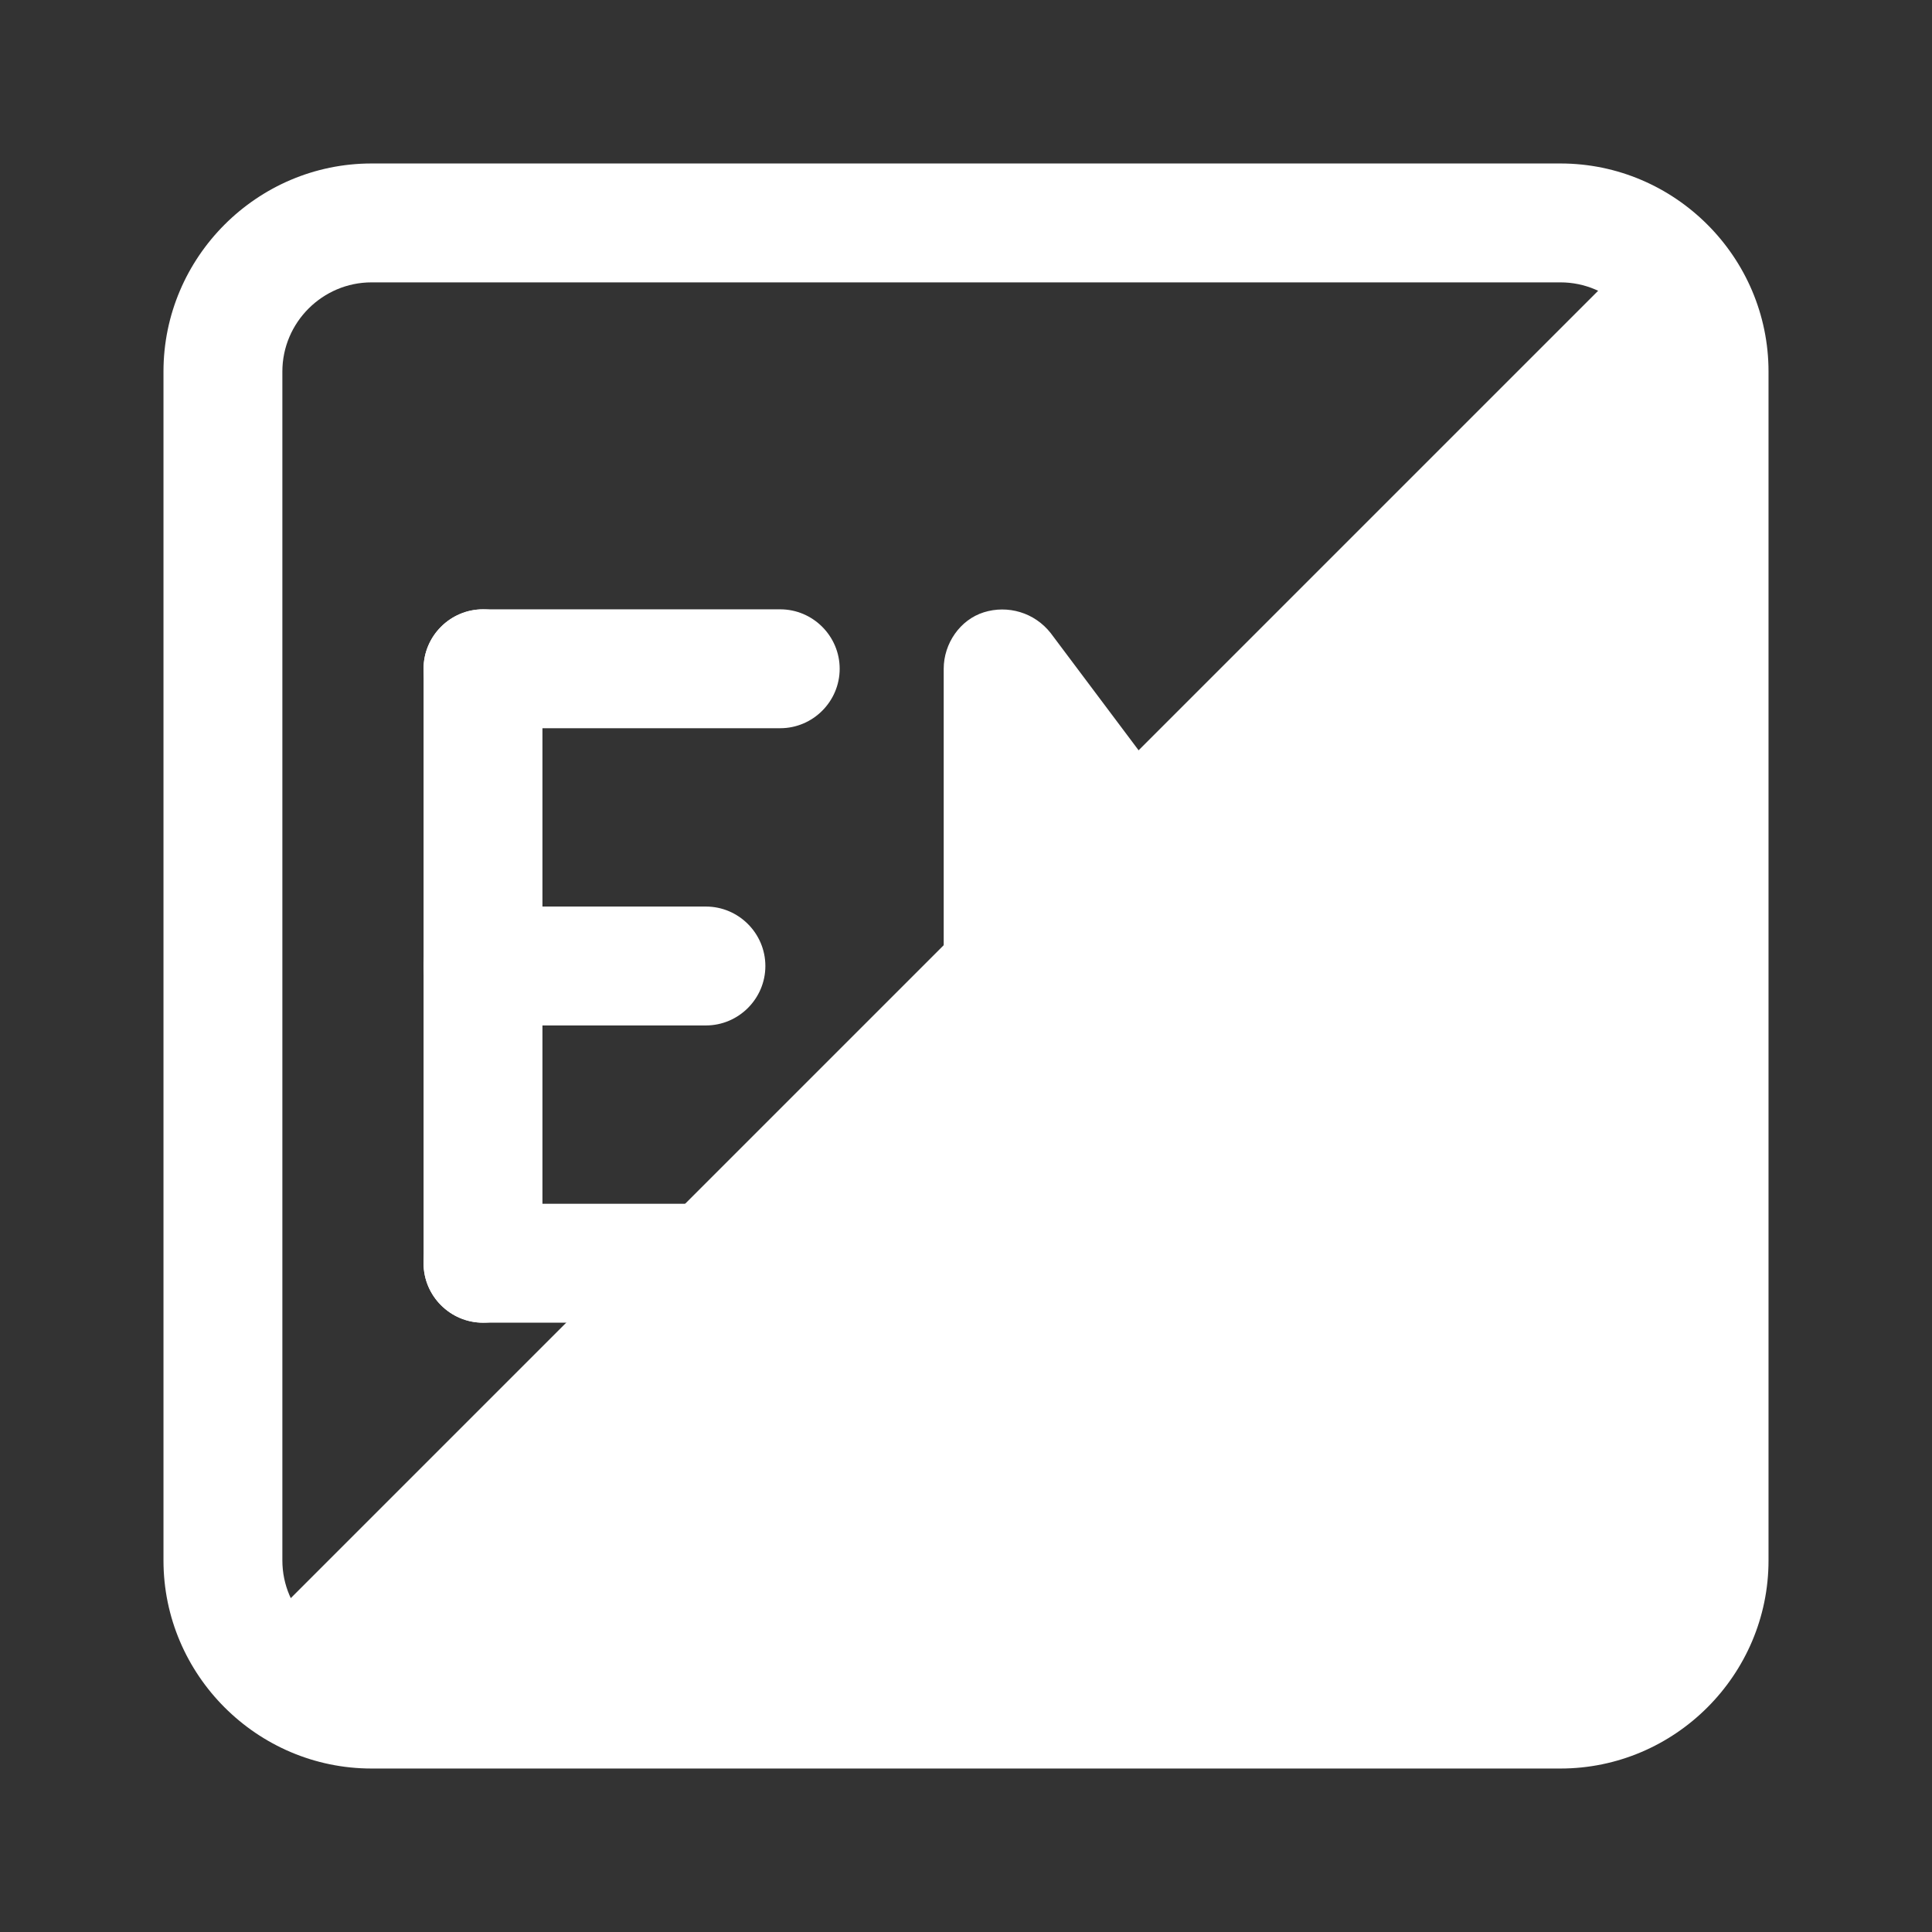 <?xml version="1.0" standalone="no"?><!DOCTYPE svg PUBLIC "-//W3C//DTD SVG 1.1//EN" "http://www.w3.org/Graphics/SVG/1.1/DTD/svg11.dtd"><svg t="1703572431491" class="icon" viewBox="0 0 1024 1024" version="1.1" xmlns="http://www.w3.org/2000/svg" p-id="2691" xmlns:xlink="http://www.w3.org/1999/xlink" width="200" height="200"><rect x="0" y="0" width="1024" height="1024" fill="#333333" stroke="none"/><path d="M118.154 883.003c14.178 14.178 33.871 22.843 55.926 22.843h630.154c43.323 0 78.769-35.446 78.769-78.769V196.923c0-22.055-8.665-41.748-22.843-55.926L118.154 883.003z" fill="#ffffff" p-id="2692"></path><path d="M827.077 937.354H196.923c-60.652 0-110.277-49.625-110.277-110.277V196.923c0-60.652 49.625-110.277 110.277-110.277h630.154c60.652 0 110.277 49.625 110.277 110.277v630.154c0 60.652-49.625 110.277-110.277 110.277zM196.923 149.662c-25.994 0-47.262 21.268-47.262 47.262v630.154c0 25.994 21.268 47.262 47.262 47.262h630.154c25.994 0 47.262-21.268 47.262-47.262V196.923c0-25.994-21.268-47.262-47.262-47.262H196.923z" fill="#ffffff" p-id="2693"></path><path d="M413.538 385.969h-157.538c-17.329 0-31.508-14.178-31.508-31.508s14.178-31.508 31.508-31.508h157.538c17.329 0 31.508 14.178 31.508 31.508s-14.178 31.508-31.508 31.508zM374.154 543.508h-118.154c-17.329 0-31.508-14.178-31.508-31.508s14.178-31.508 31.508-31.508h118.154c17.329 0 31.508 14.178 31.508 31.508s-14.178 31.508-31.508 31.508zM413.538 701.046h-157.538c-17.329 0-31.508-14.178-31.508-31.508s14.178-31.508 31.508-31.508h157.538c17.329 0 31.508 14.178 31.508 31.508s-14.178 31.508-31.508 31.508z" fill="#ffffff" p-id="2694"></path><path d="M256 701.046c-17.329 0-31.508-14.178-31.508-31.508V354.462c0-17.329 14.178-31.508 31.508-31.508s31.508 14.178 31.508 31.508v315.077c0 17.329-14.178 31.508-31.508 31.508z" fill="#ffffff" p-id="2695"></path><path d="M768 701.046c-9.452 0-18.905-4.726-25.206-12.603L563.2 448.985v220.554c0 17.329-14.178 31.508-31.508 31.508s-31.508-14.178-31.508-31.508V354.462c0-13.391 8.665-25.994 21.268-29.932s26.782 0 35.446 11.028L736.492 575.015V354.462c0-17.329 14.178-31.508 31.508-31.508s31.508 14.178 31.508 31.508v315.077c0 13.391-8.665 25.994-21.268 29.932-3.938 0.788-7.089 1.575-10.24 1.575z" fill="#ffffff" p-id="2696"></path></svg>